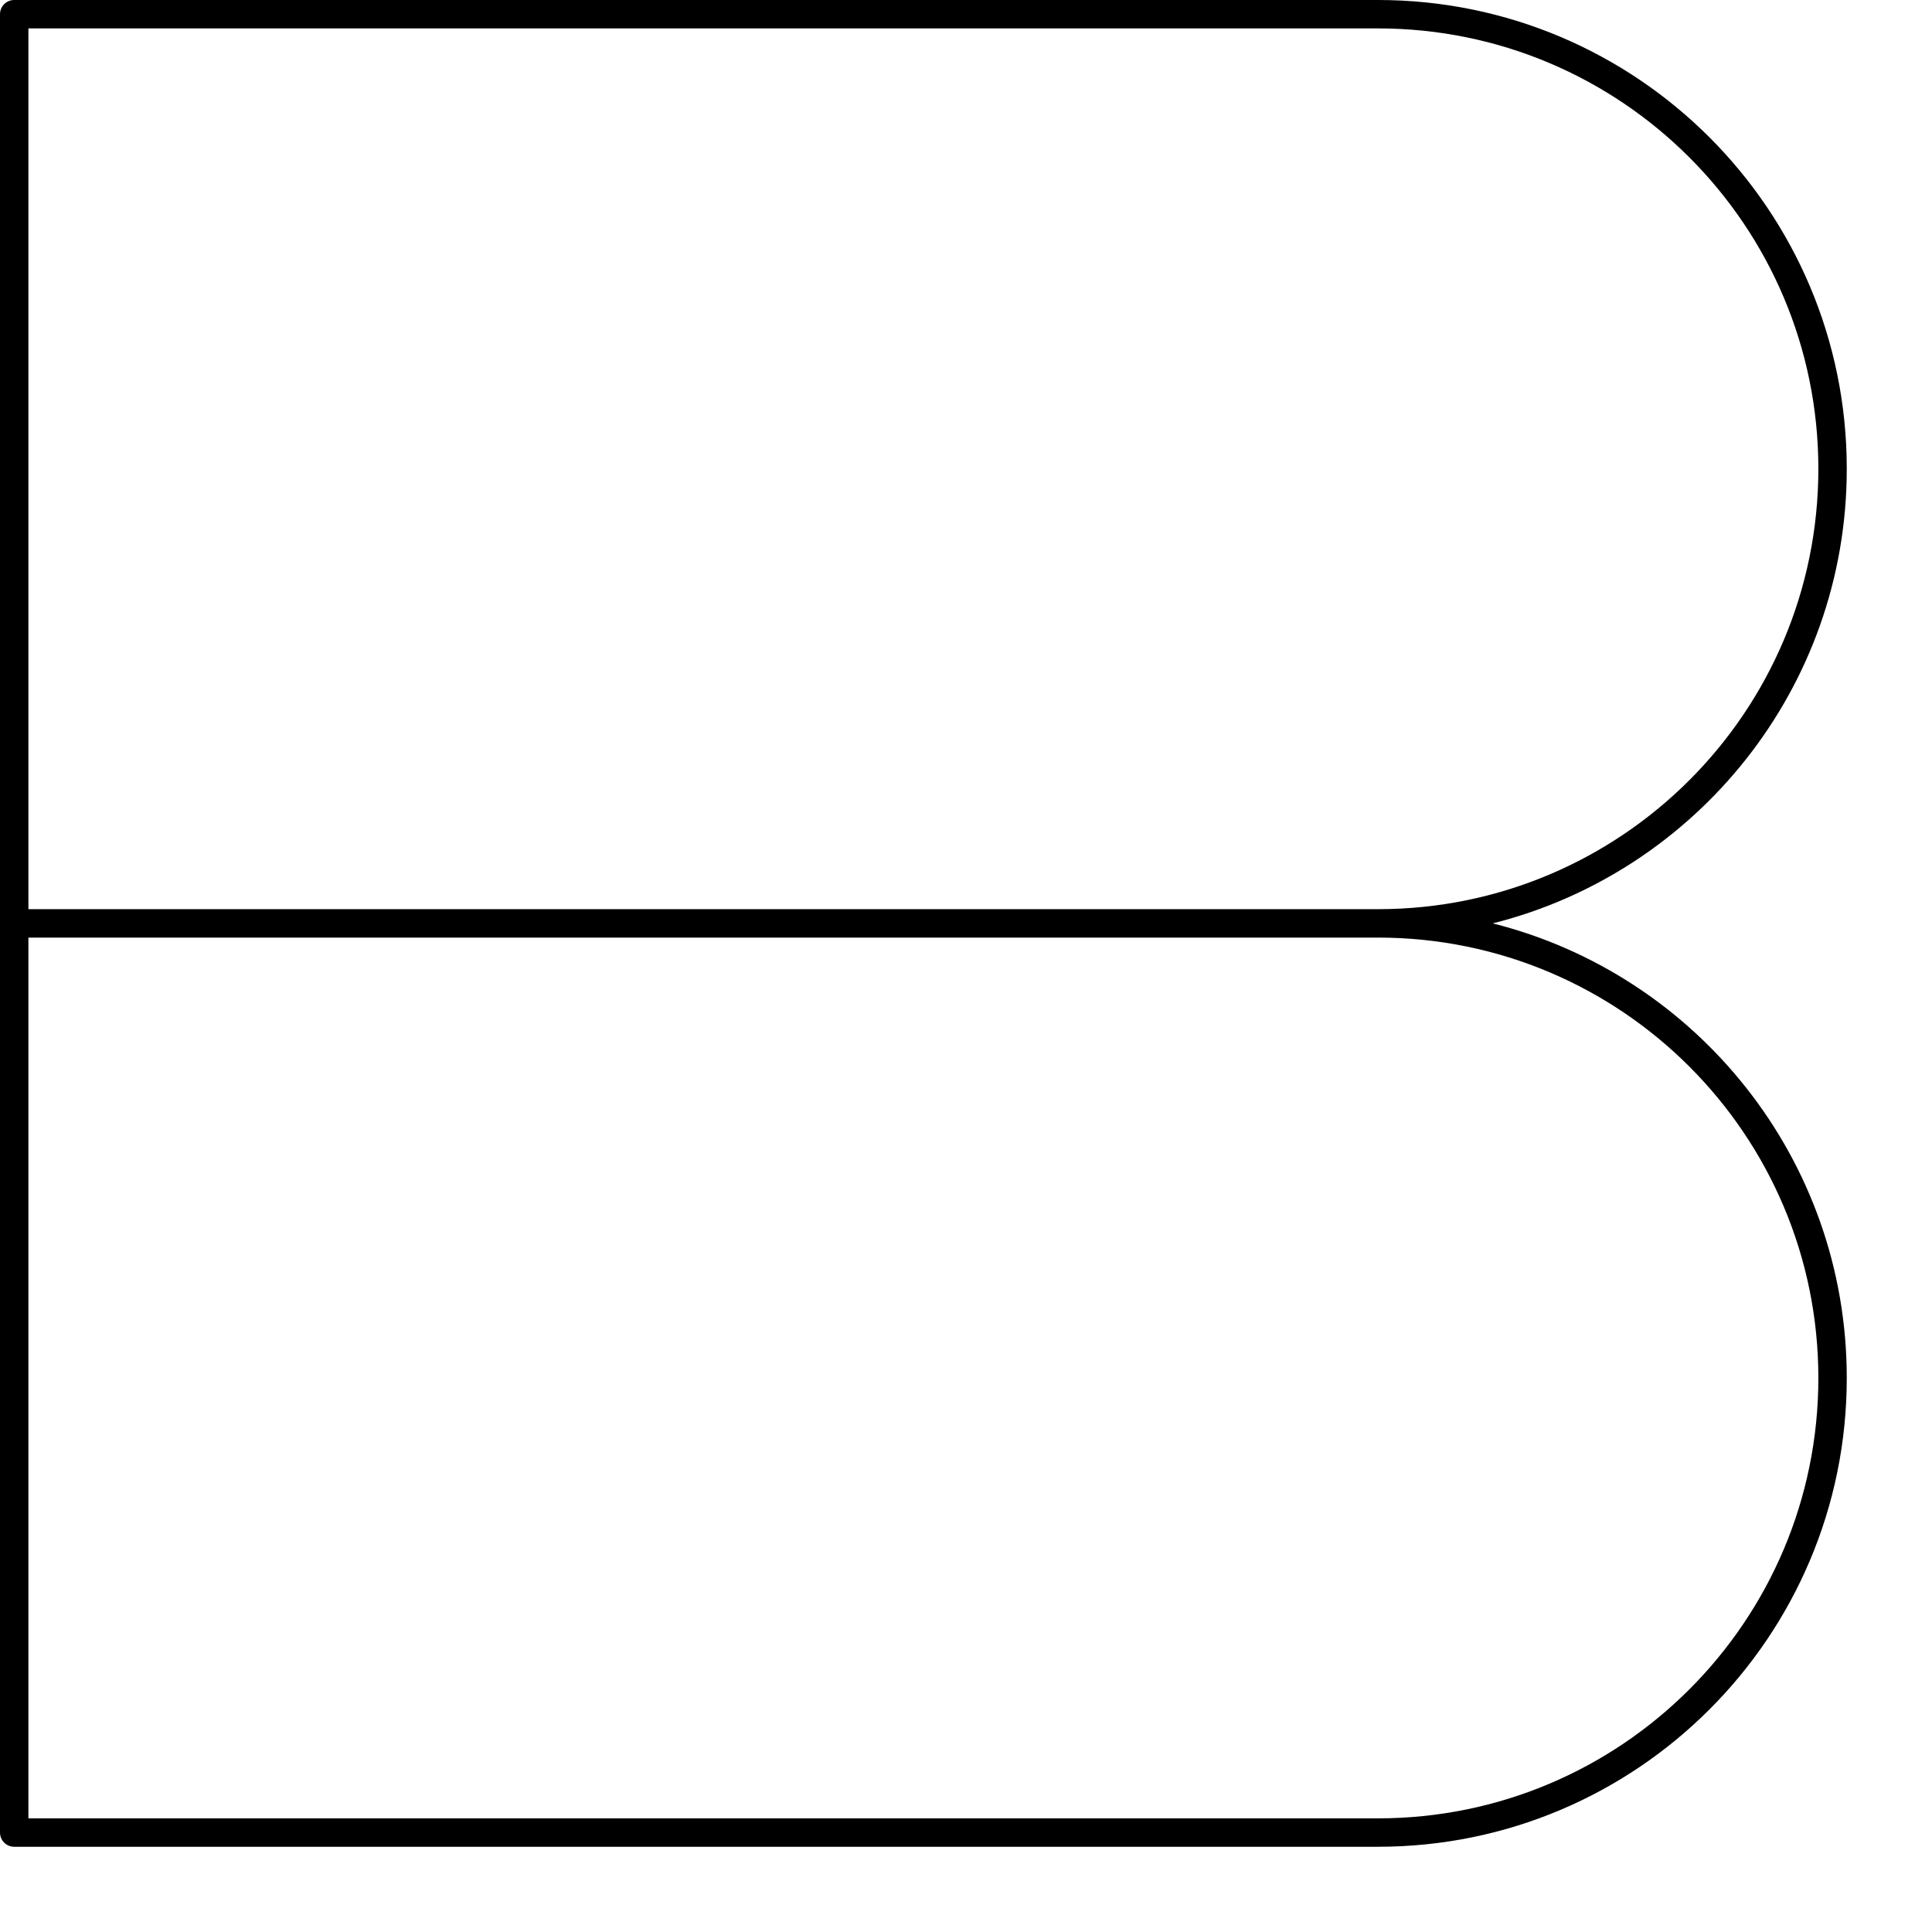 <?xml version="1.0" encoding="utf-8"?>
<svg xmlns="http://www.w3.org/2000/svg" fill="none" height="100%" overflow="visible" preserveAspectRatio="none" style="display: block;" viewBox="0 0 17 17" width="100%">
<path d="M16 12.125C16 9.985 14.265 8.25 12.125 8.25H0.25V16H12.125C14.265 16 16 14.265 16 12.125ZM16 4.125C16 1.985 14.265 0.25 12.125 0.25H0.25V8H12.125C14.265 8 16 6.265 16 4.125ZM16.25 4.125C16.25 6.055 14.925 7.675 13.135 8.125C14.925 8.575 16.25 10.195 16.25 12.125C16.25 14.403 14.403 16.25 12.125 16.25H0.125C0.056 16.25 0 16.194 0 16.125V0.125C0 0.056 0.056 0 0.125 0H12.125C14.403 0 16.25 1.847 16.25 4.125Z" fill="black" id="Vector (Stroke)"/>
</svg>
